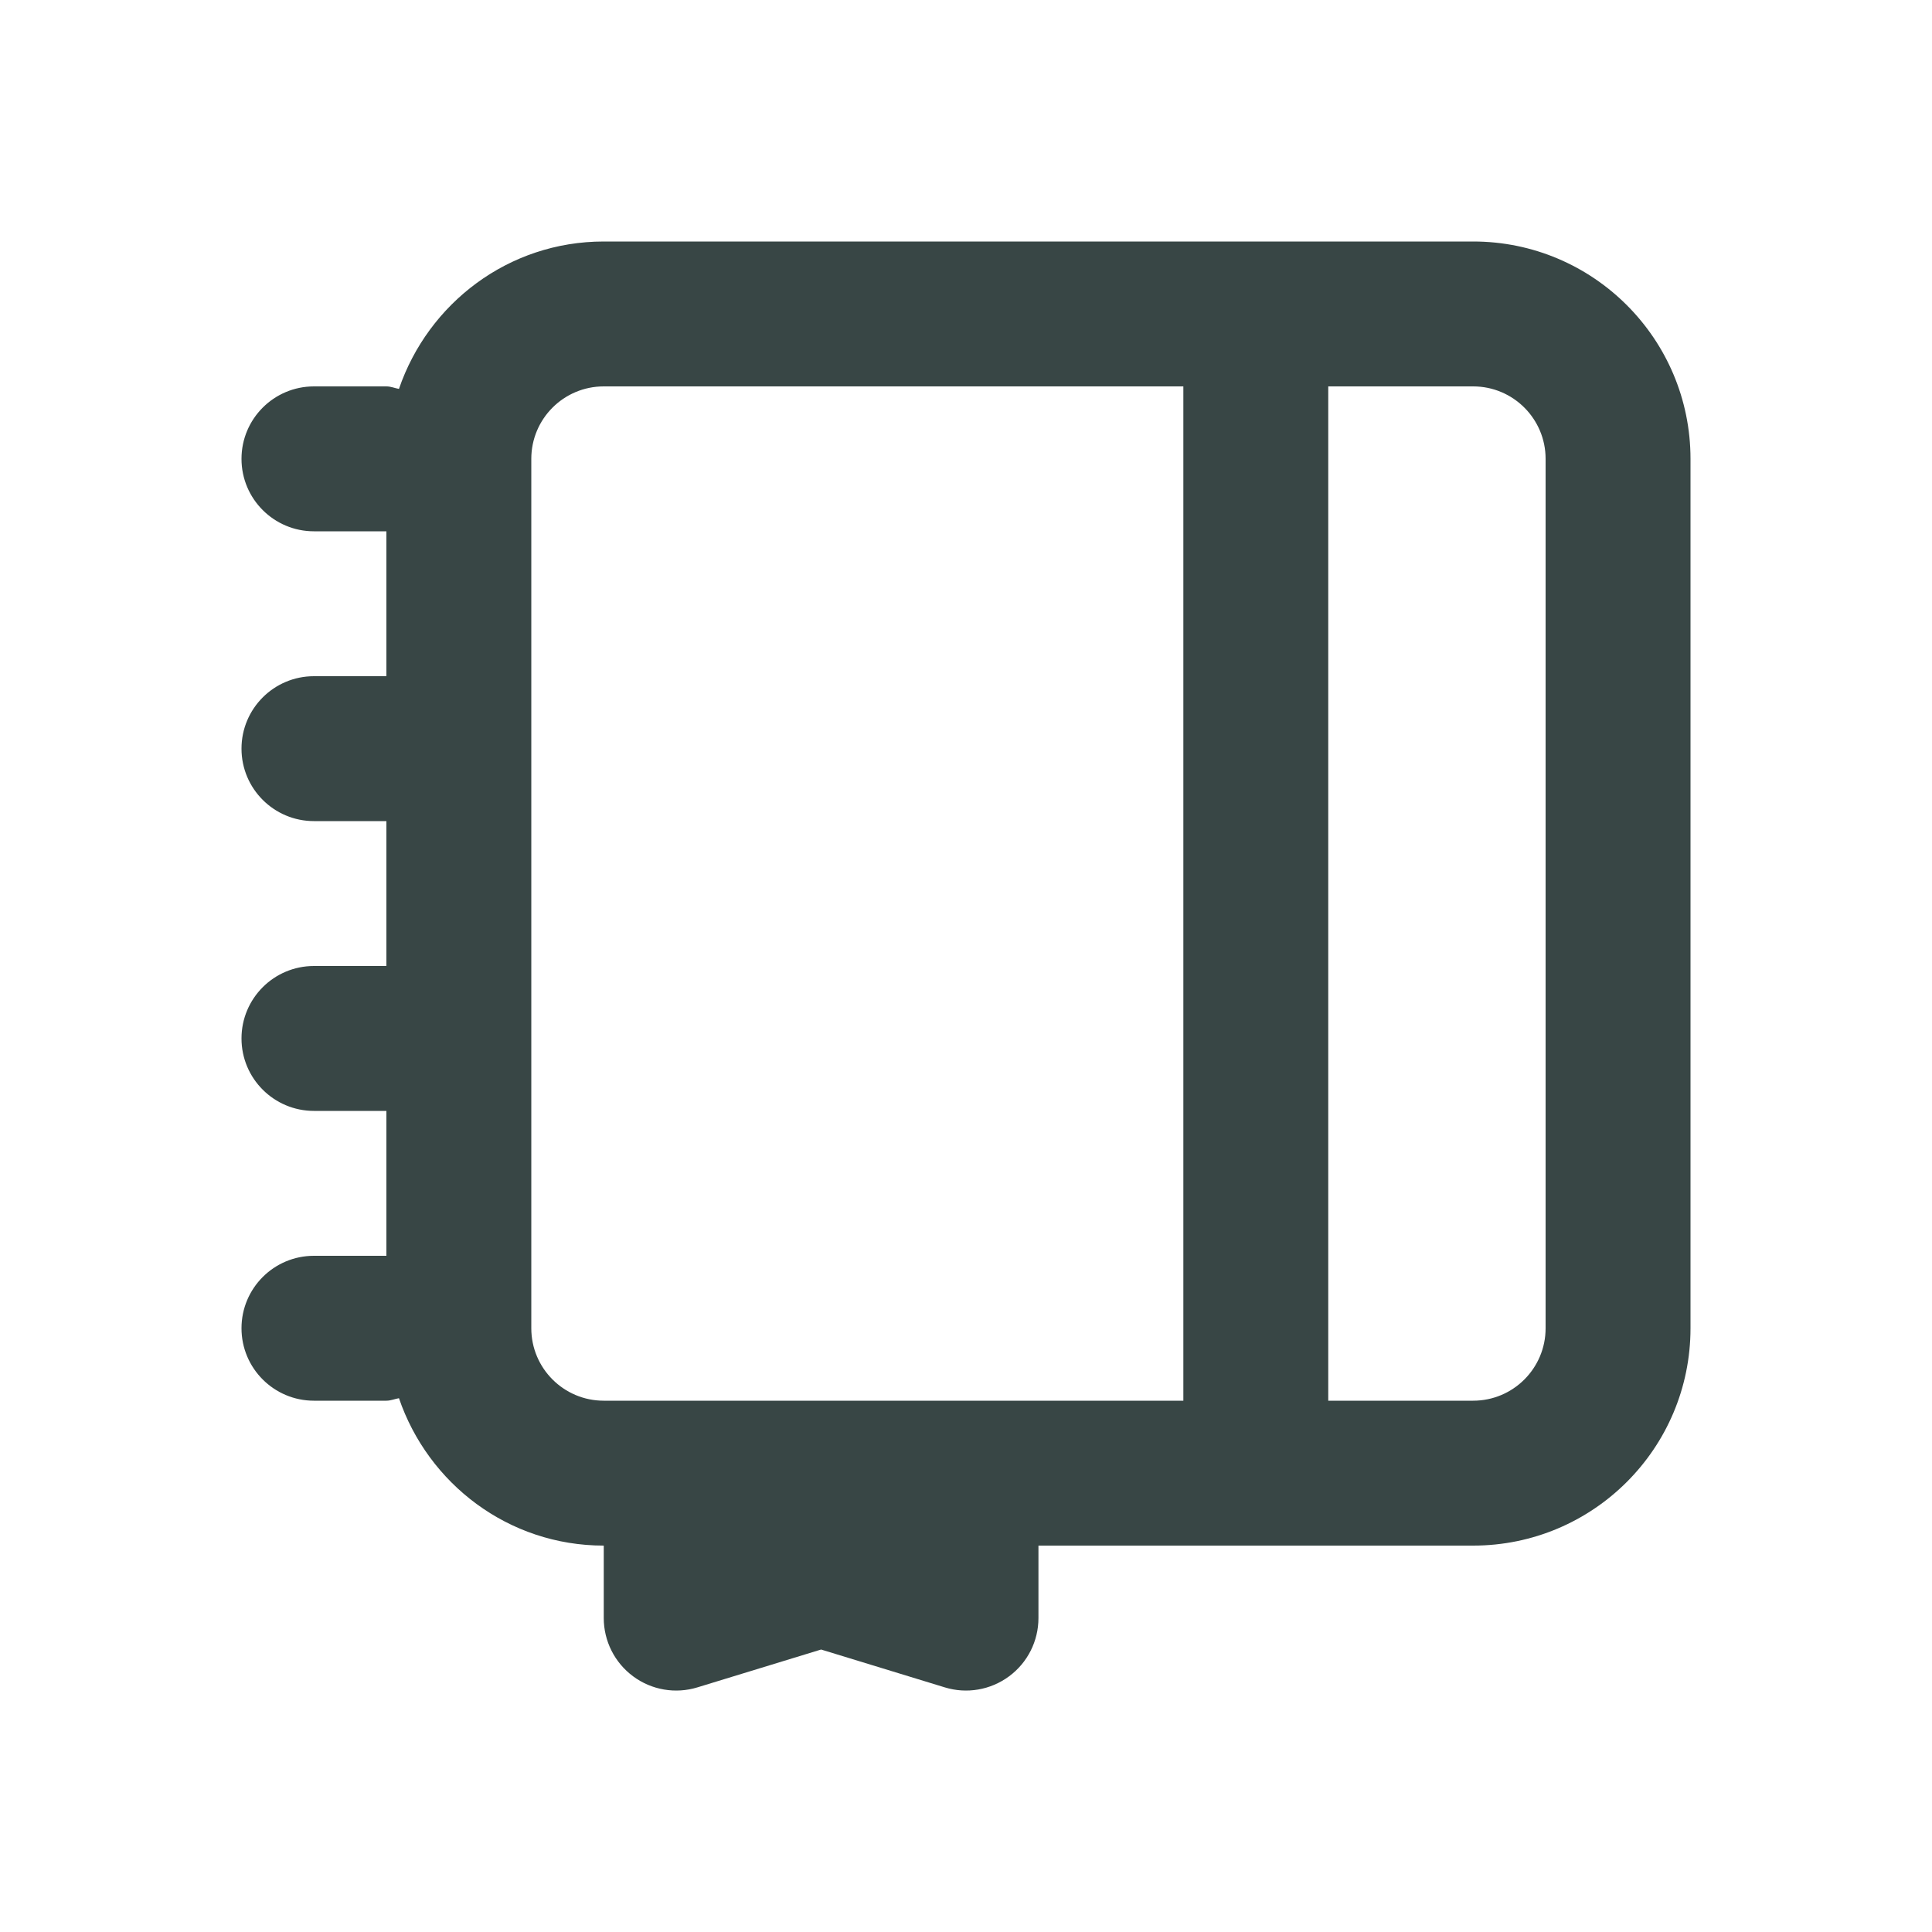 <?xml version="1.0" encoding="UTF-8"?>
<svg id="Layer_1" xmlns="http://www.w3.org/2000/svg" version="1.1" viewBox="0 0 24 24">
  <!-- Generator: Adobe Illustrator 29.6.1, SVG Export Plug-In . SVG Version: 2.1.1 Build 9)  -->
  <defs>
    <style>
      .st0 {
        fill: #384645;
        fill-rule: evenodd;
      }
    </style>
  </defs>
  <path class="st0" d="M18.3,3H7.5c-1.185,0-2.181.769-2.544,1.831-.052-.009-.1-.031-.156-.031h-.9c-.497,0-.9.403-.9.9s.403.9.9.9h.9v1.8h-.9c-.497,0-.9.403-.9.9s.403.9.9.9h.9v1.8h-.9c-.497,0-.9.403-.9.9s.403.9.9.9h.9v1.8h-.9c-.497,0-.9.403-.9.9s.403.9.9.9h.9c.055,0,.103-.022.156-.031.363,1.062,1.359,1.831,2.544,1.831v.9c0,.285.135.554.365.724.229.17.526.221.799.137l1.536-.47,1.536.47c.273.084.569.033.799-.137.23-.17.365-.438.365-.724v-.9h5.4c1.491,0,2.7-1.209,2.7-2.7V5.7c0-1.491-1.209-2.7-2.7-2.7h0ZM7.5,17.4c-.497,0-.9-.403-.9-.9V5.7c0-.497.403-.9.9-.9h7.2v12.6h-7.2ZM19.2,16.5c0,.497-.403.9-.9.9h-1.8V4.8h1.8c.497,0,.9.403.9.9v10.8Z"/>
</svg>